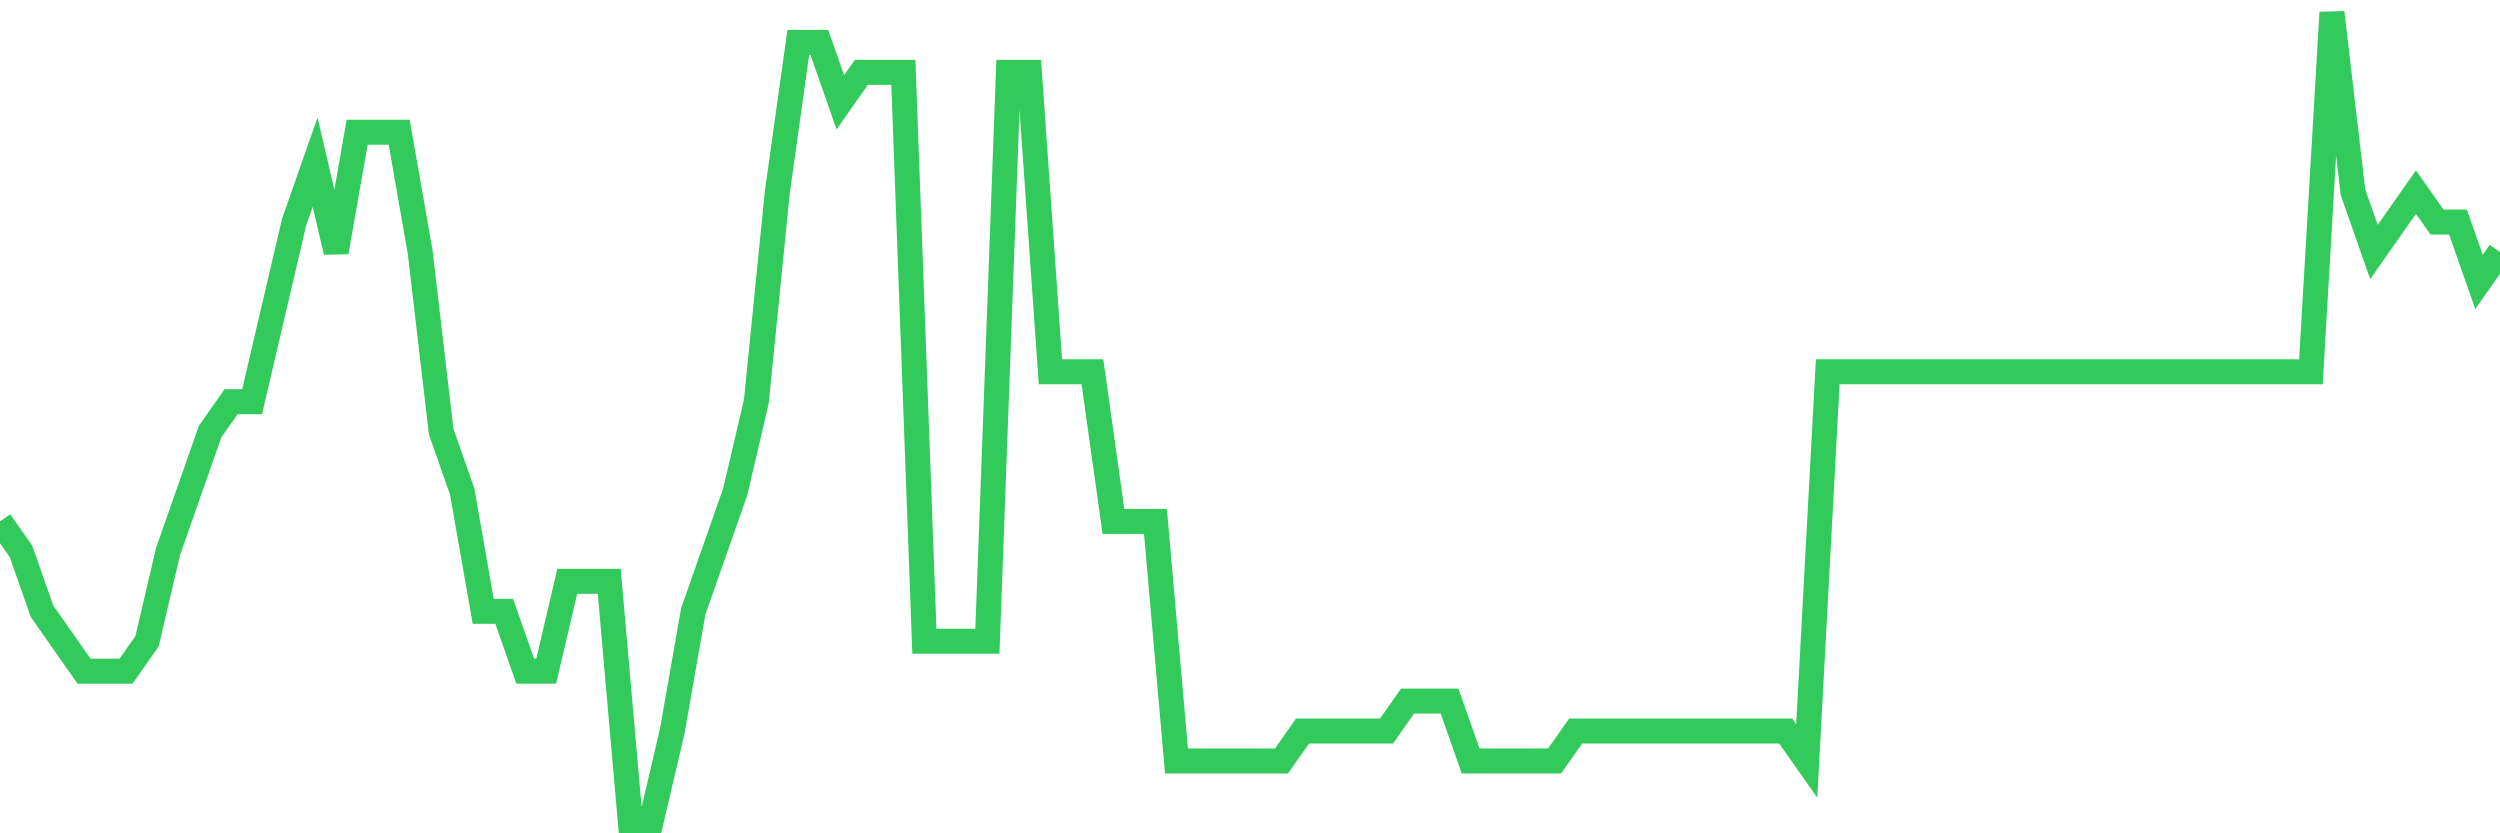 <svg
  xmlns="http://www.w3.org/2000/svg"
  xmlns:xlink="http://www.w3.org/1999/xlink"
  width="120"
  height="40"
  viewBox="0 0 120 40"
  preserveAspectRatio="none"
>
  <polyline
    points="0,25.03 1.008,26.467 2.017,29.341 3.025,30.778 4.034,32.215 5.042,32.215 6.05,32.215 7.059,30.778 8.067,26.467 9.076,23.593 10.084,20.719 11.092,19.281 12.101,19.281 13.109,14.97 14.118,10.659 15.126,7.785 16.134,12.096 17.143,6.348 18.151,6.348 19.16,6.348 20.168,12.096 21.176,20.719 22.185,23.593 23.193,29.341 24.202,29.341 25.21,32.215 26.218,32.215 27.227,27.904 28.235,27.904 29.244,27.904 30.252,39.4 31.261,39.4 32.269,35.089 33.277,29.341 34.286,26.467 35.294,23.593 36.303,19.281 37.311,9.222 38.319,2.037 39.328,2.037 40.336,4.911 41.345,3.474 42.353,3.474 43.361,3.474 44.37,30.778 45.378,30.778 46.387,30.778 47.395,30.778 48.403,3.474 49.412,3.474 50.42,17.844 51.429,17.844 52.437,17.844 53.445,25.03 54.454,25.03 55.462,25.03 56.471,36.526 57.479,36.526 58.487,36.526 59.496,36.526 60.504,36.526 61.513,36.526 62.521,35.089 63.529,35.089 64.538,35.089 65.546,35.089 66.555,35.089 67.563,33.652 68.571,33.652 69.58,33.652 70.588,36.526 71.597,36.526 72.605,36.526 73.613,36.526 74.622,36.526 75.63,35.089 76.639,35.089 77.647,35.089 78.655,35.089 79.664,35.089 80.672,35.089 81.681,35.089 82.689,35.089 83.697,35.089 84.706,35.089 85.714,35.089 86.723,36.526 87.731,17.844 88.739,17.844 89.748,17.844 90.756,17.844 91.765,17.844 92.773,17.844 93.782,17.844 94.79,17.844 95.798,17.844 96.807,17.844 97.815,17.844 98.824,17.844 99.832,17.844 100.84,17.844 101.849,17.844 102.857,17.844 103.866,17.844 104.874,17.844 105.882,17.844 106.891,17.844 107.899,17.844 108.908,17.844 109.916,17.844 110.924,17.844 111.933,0.6 112.941,9.222 113.95,12.096 114.958,10.659 115.966,9.222 116.975,10.659 117.983,10.659 118.992,13.533 120,12.096"
    fill="none"
    stroke="#32ca5b"
    stroke-width="1.2"
  >
  </polyline>
</svg>